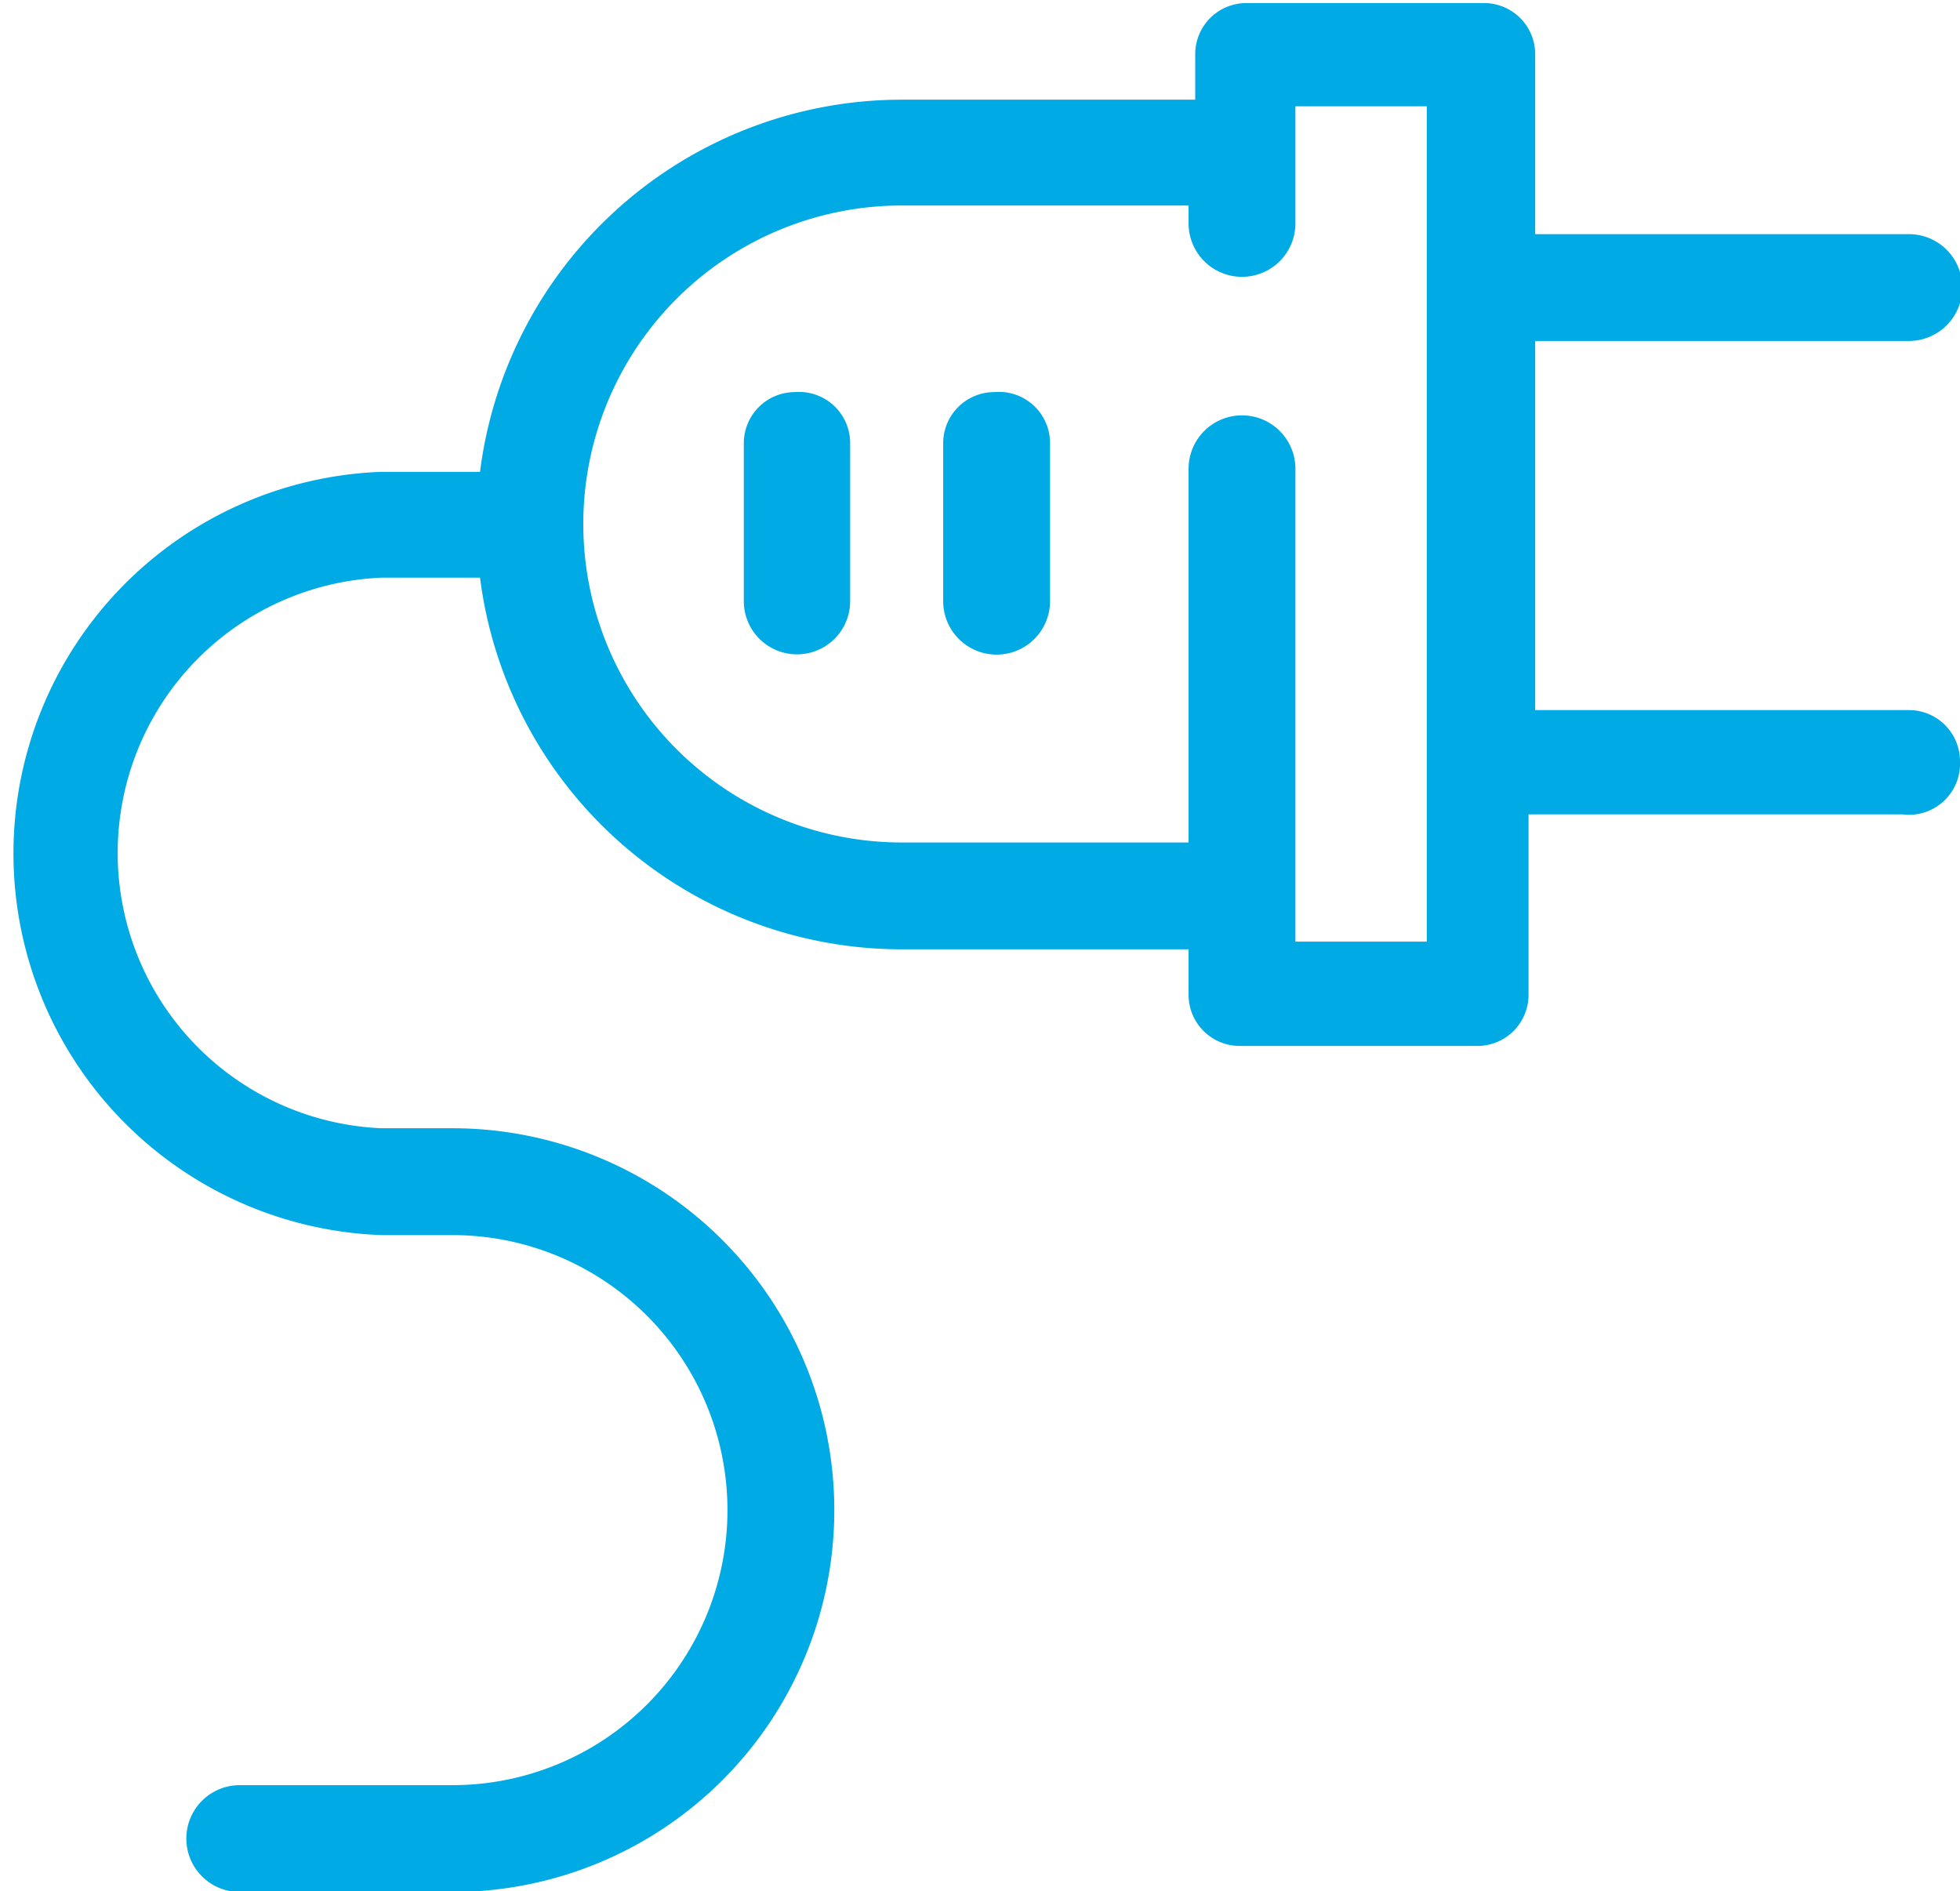 <svg id="Layer_1" data-name="Layer 1" xmlns="http://www.w3.org/2000/svg" width="38.34" height="36.99" viewBox="0 0 38.34 36.99"><defs><style>.cls-1{fill:#00aae5;}</style></defs><path class="cls-1" d="M701.7,380.22a1,1,0,0,0-1-1h-7.31V372h7.31a1,1,0,0,0,0-2.09h-7.31v-3.52a1,1,0,0,0-1-1h-4.65a1,1,0,0,0-1,1v.89H681a8.32,8.32,0,0,0-8.25,7.28h-1.93a7.47,7.47,0,0,0,0,14.93h1.39a5.38,5.38,0,1,1,0,10.76h-4.16a1,1,0,0,0,0,2.09h4.16a7.47,7.47,0,0,0,0-14.94h-1.39a5.39,5.39,0,0,1,0-10.77h1.93A8.32,8.32,0,0,0,681,383.9h5.61v.89a1,1,0,0,0,1,1h4.65a1,1,0,0,0,1-1v-3.53h7.31A1,1,0,0,0,701.7,380.22Zm-10.43,3.53H688.7V374.5a1,1,0,1,0-2.09,0v7.31H681a6.23,6.23,0,0,1,0-12.46h5.61v.35a1,1,0,0,0,2.09,0v-2.29h2.57Z" transform="translate(-663.36 -365.33)"/><path class="cls-1" d="M682.81,373a1,1,0,0,0-1,1v3.09a1,1,0,0,0,2.09,0v-3.09A1,1,0,0,0,682.81,373Z" transform="translate(-663.36 -365.33)"/><path class="cls-1" d="M678.91,373a1,1,0,0,0-1,1v3.09a1,1,0,0,0,2.08,0v-3.09A1,1,0,0,0,678.91,373Z" transform="translate(-663.36 -365.33)"/></svg>